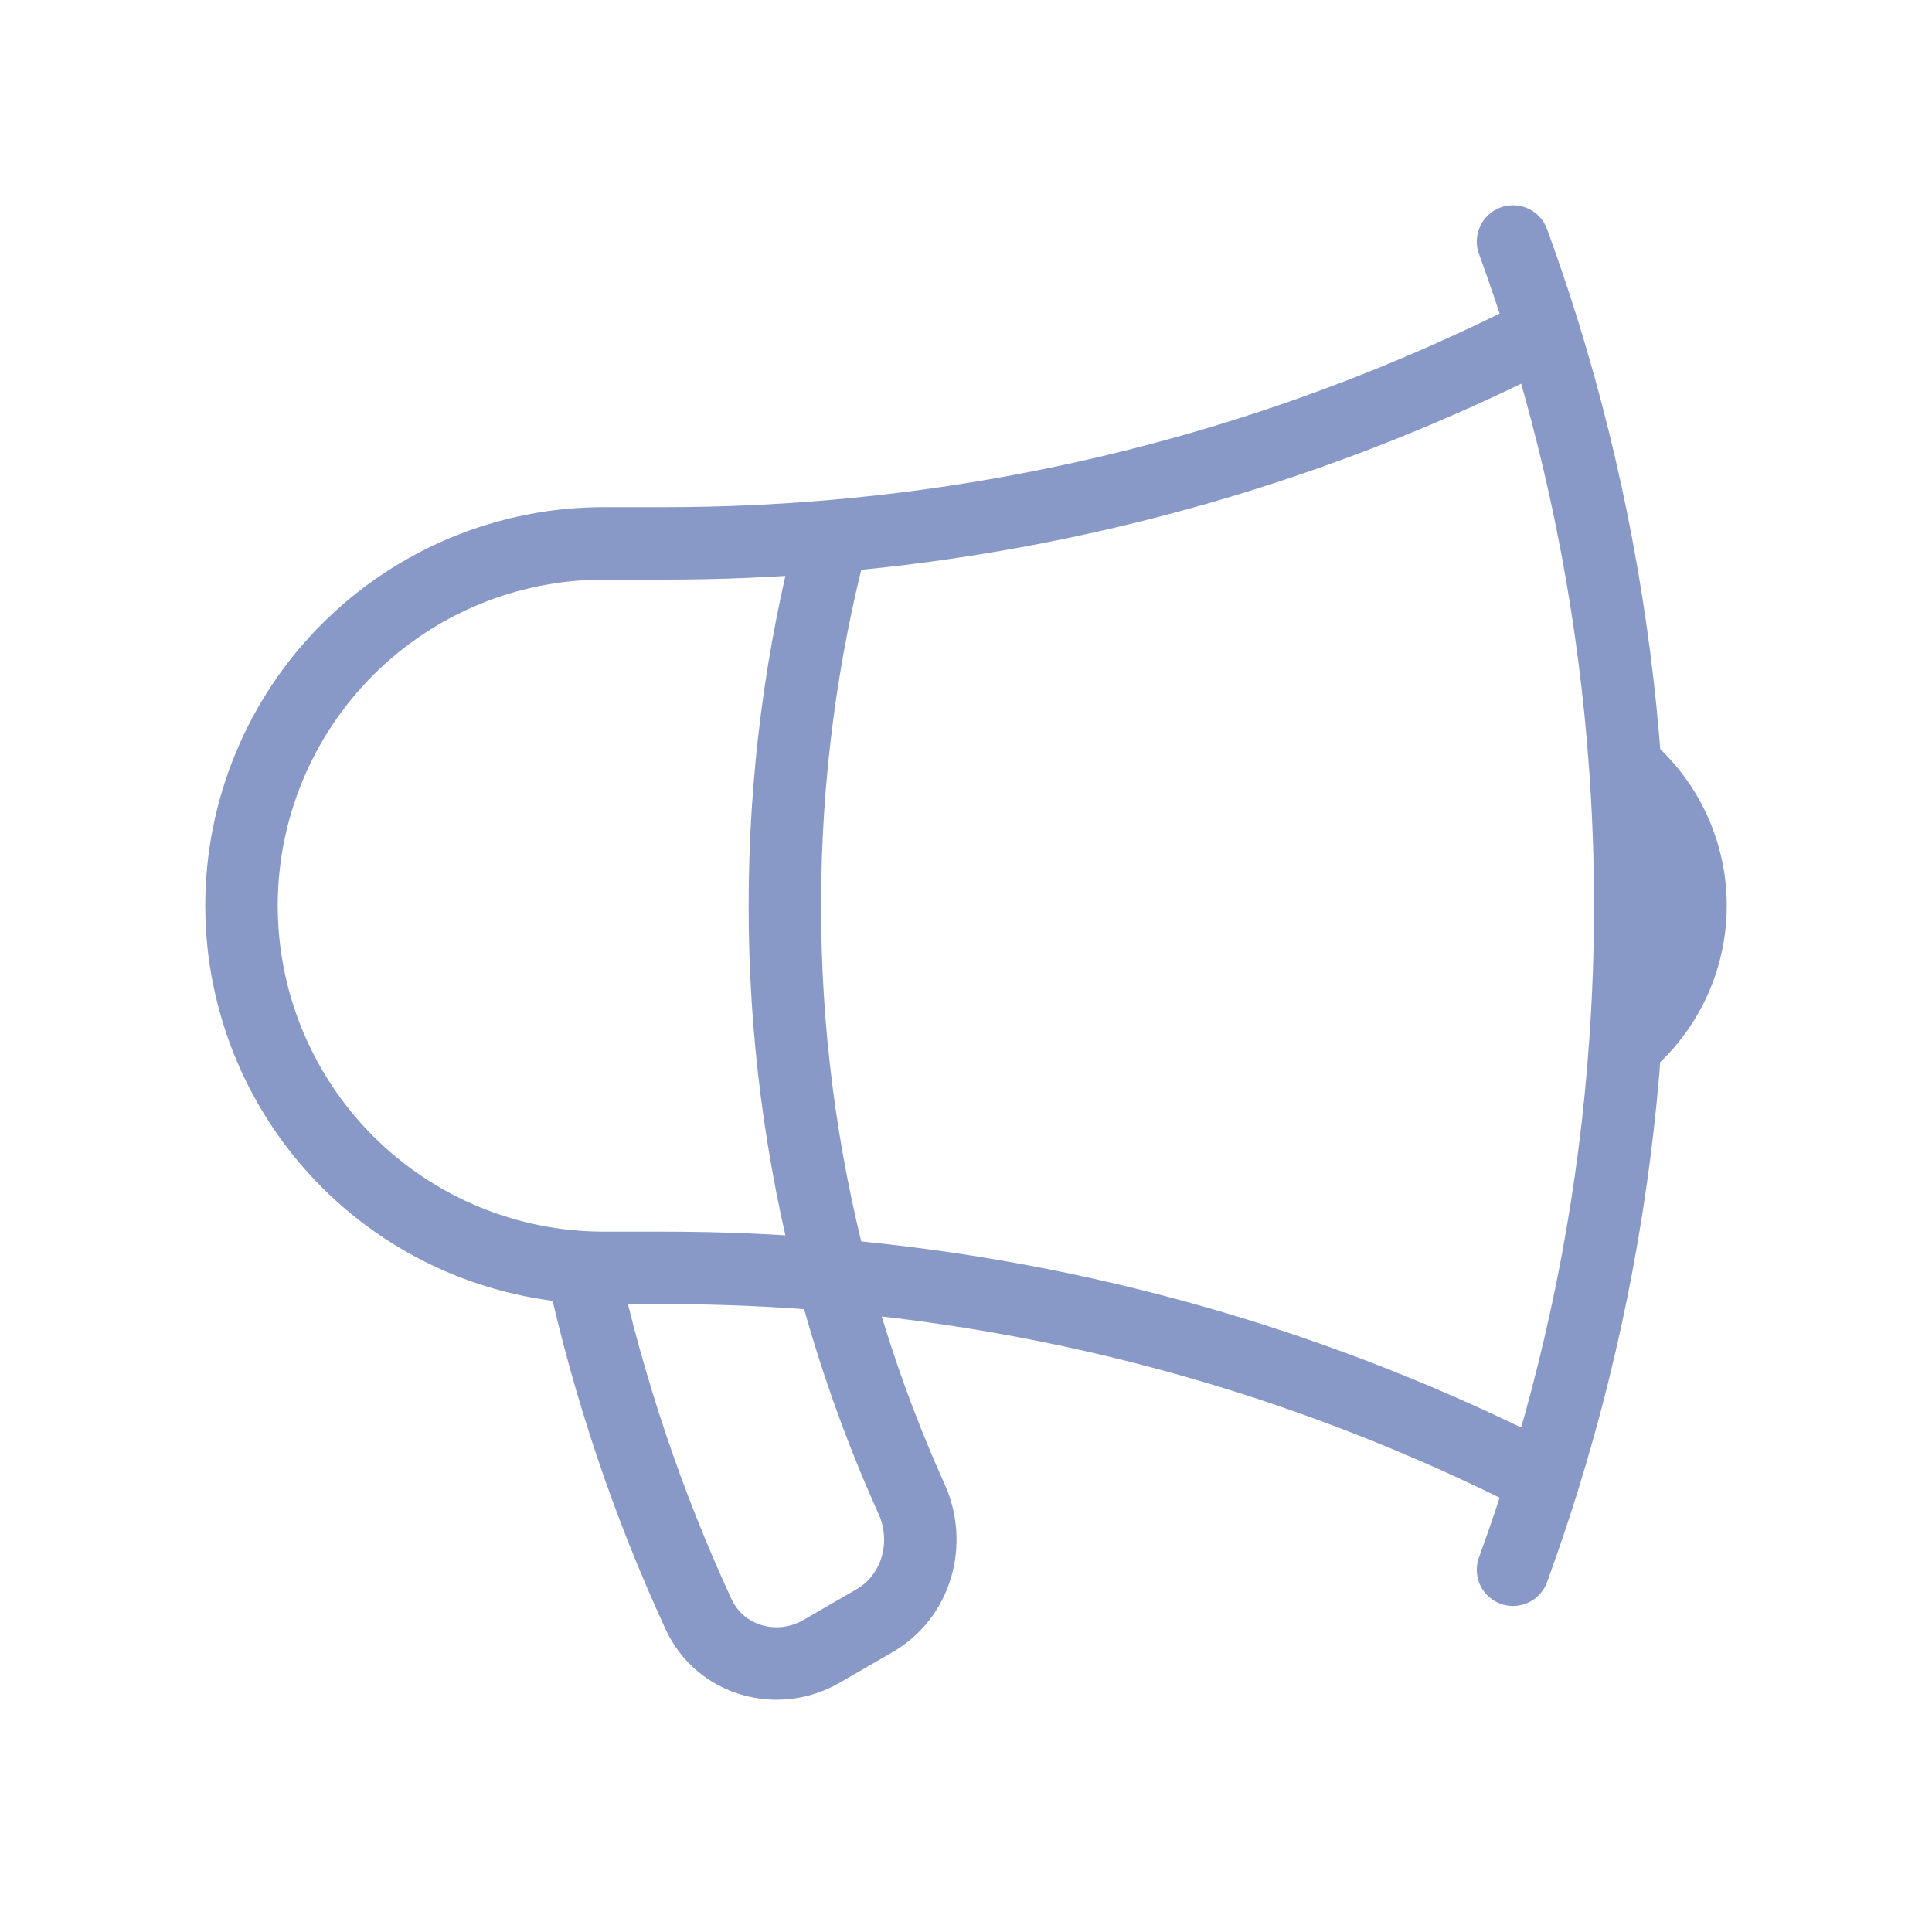 <svg width="80" height="80" viewBox="0 0 80 80" fill="none" xmlns="http://www.w3.org/2000/svg">
<g id="Service Icon">
<path id="Vector" d="M34.467 52.8C32.171 52.6 29.849 52.5 27.5 52.5H25C21.022 52.5 17.206 50.92 14.393 48.107C11.58 45.294 10 41.478 10 37.5C10 33.522 11.58 29.706 14.393 26.893C17.206 24.08 21.022 22.5 25 22.5H27.5C29.849 22.5 32.171 22.4 34.467 22.2M34.467 52.8C35.313 56.011 36.408 59.103 37.75 62.077C38.573 63.91 37.95 66.11 36.207 67.113L34.017 68.38C32.18 69.44 29.817 68.77 28.927 66.843C26.818 62.272 25.209 57.486 24.127 52.57M34.467 52.8C33.156 47.806 32.495 42.663 32.5 37.5C32.5 32.213 33.183 27.087 34.467 22.2M34.467 52.8C44.738 53.685 54.739 56.554 63.917 61.25M34.467 22.2C44.738 21.315 54.739 18.446 63.917 13.75M63.917 61.25C63.523 62.517 63.101 63.767 62.65 65M63.917 61.25C65.727 55.405 66.862 49.371 67.297 43.267M63.917 13.75C63.525 12.49 63.103 11.239 62.65 10M63.917 13.75C65.727 19.595 66.862 25.629 67.297 31.733M67.297 31.733C68.143 32.437 68.824 33.319 69.292 34.315C69.759 35.312 70.001 36.399 70.001 37.5C70.001 38.601 69.759 39.688 69.292 40.685C68.824 41.681 68.143 42.563 67.297 43.267M67.297 31.733C67.574 35.573 67.574 39.427 67.297 43.267" stroke="#8898C7" stroke-width="3" stroke-linecap="round" stroke-linejoin="round"/>
</g>
</svg>

